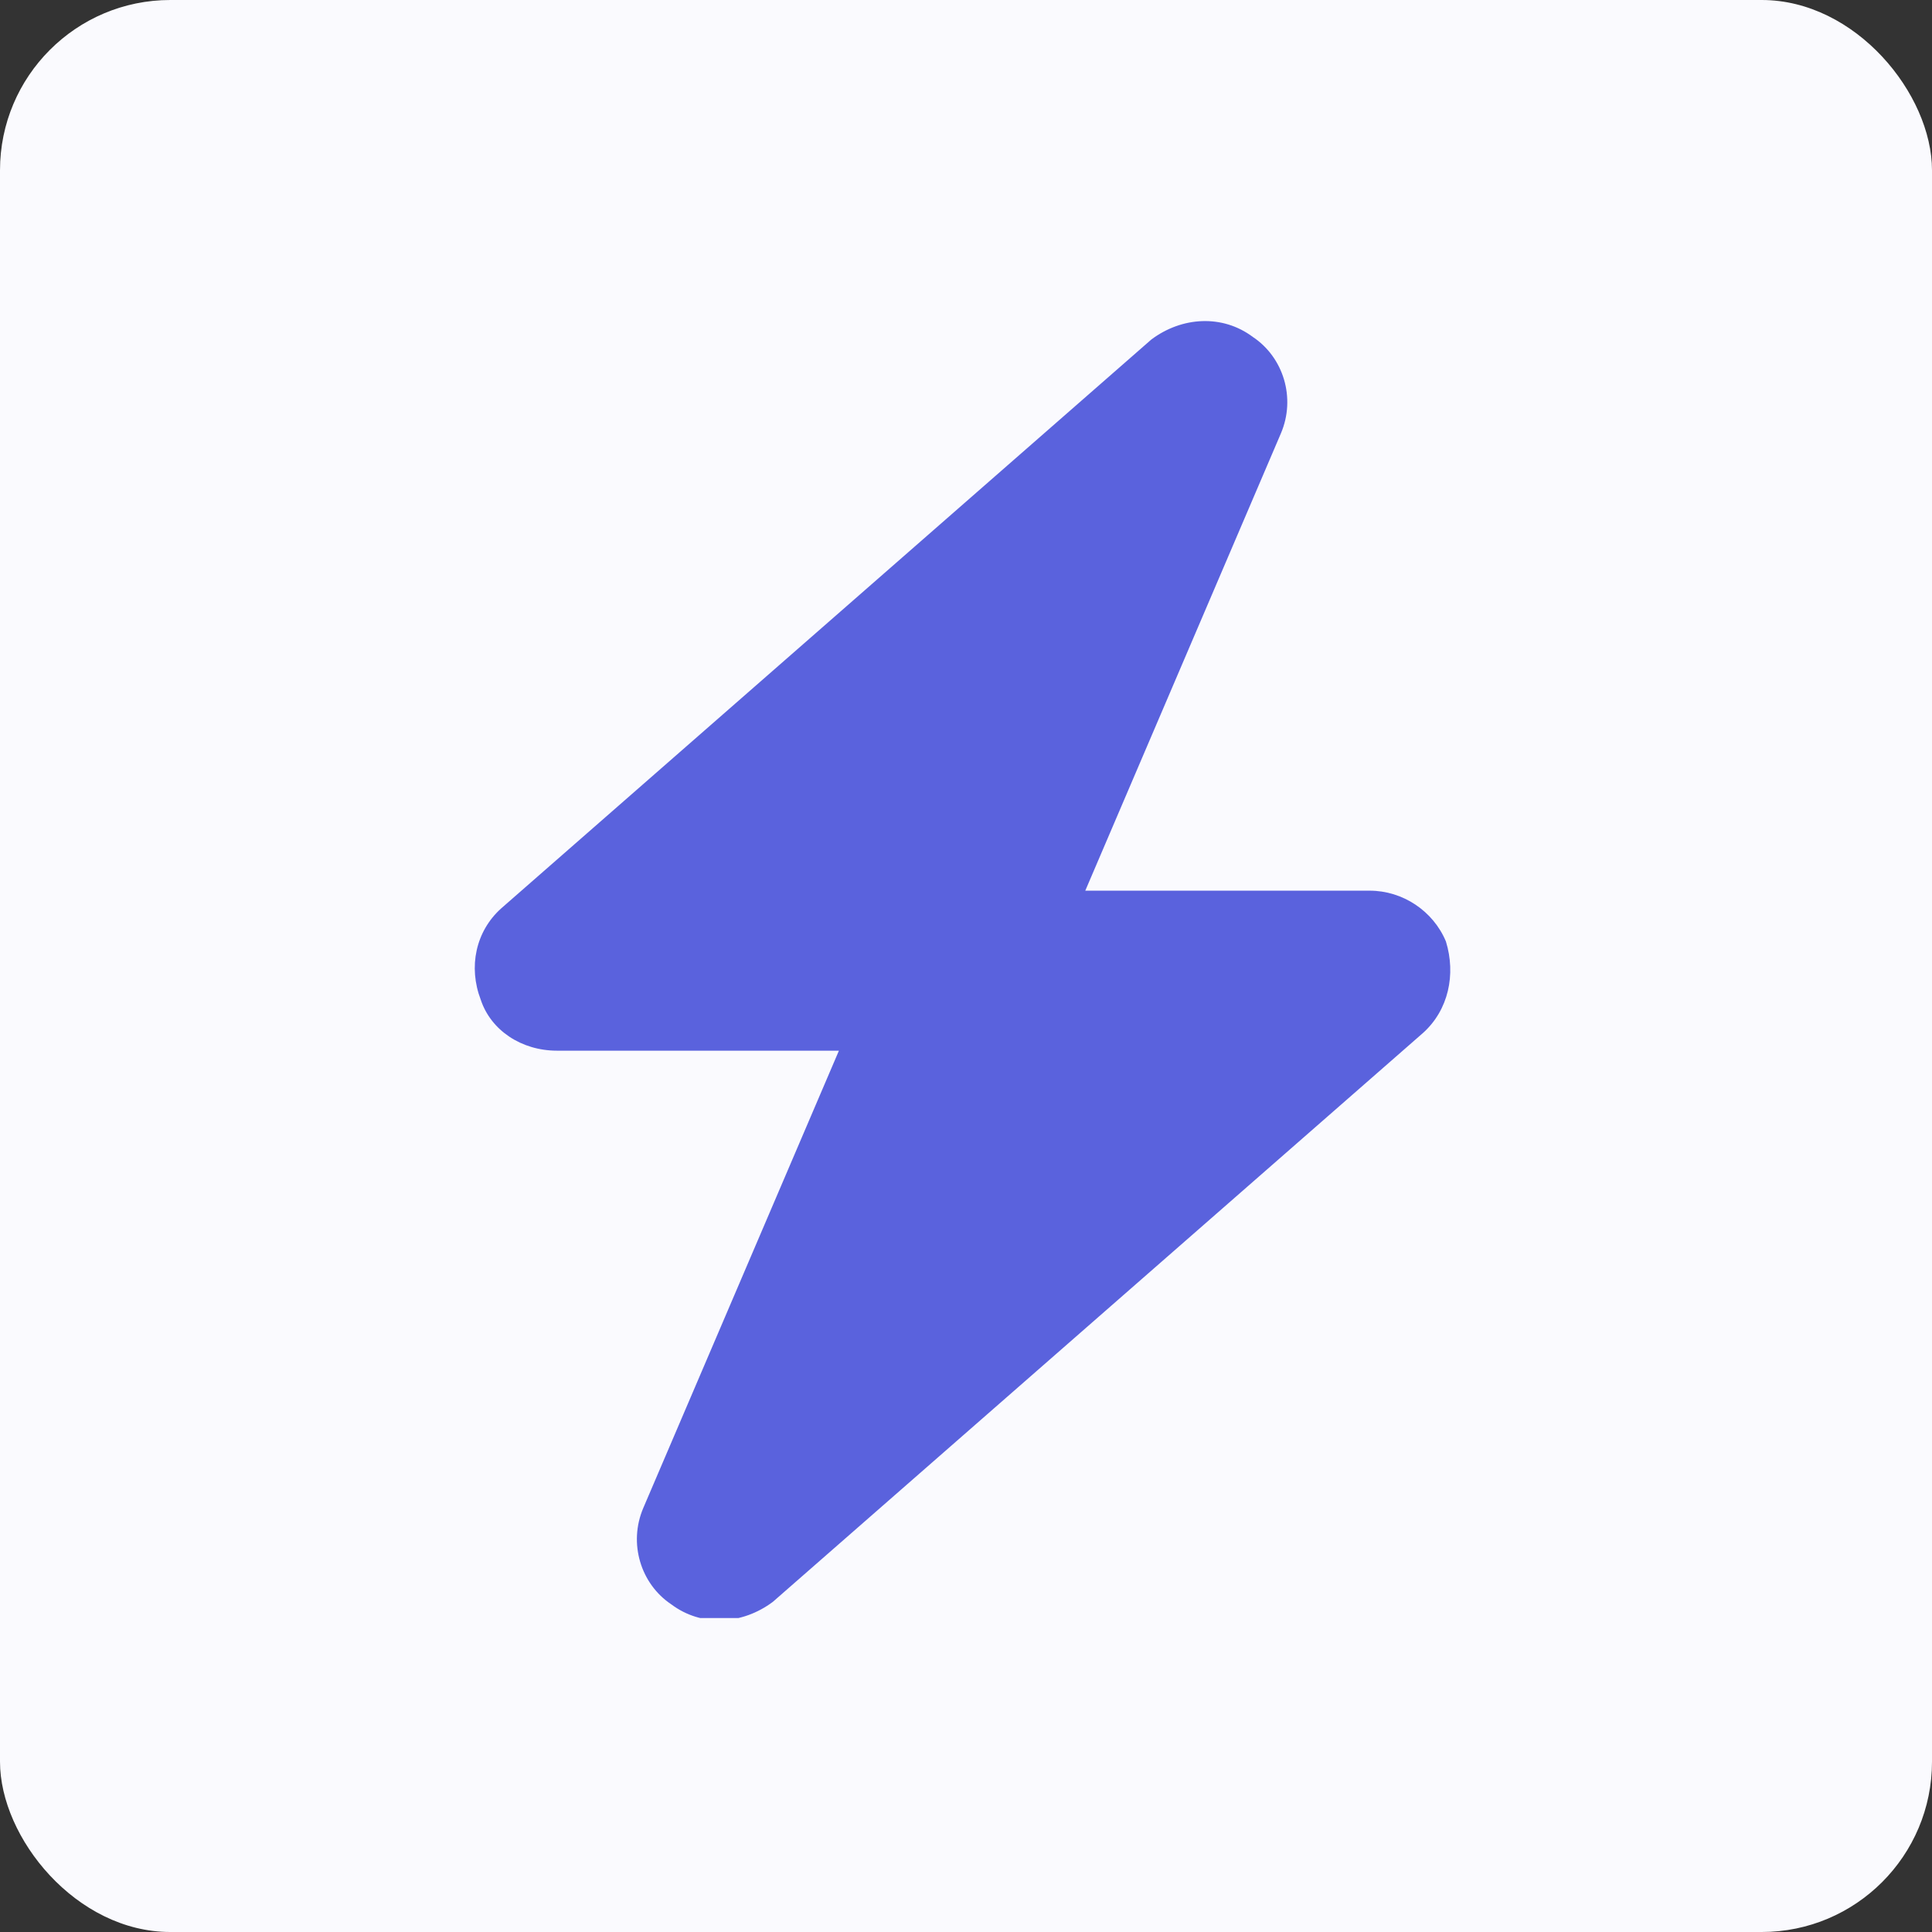 <svg width="240" height="240" viewBox="0 0 240 240" fill="none" xmlns="http://www.w3.org/2000/svg">
<rect x="0" y="0" width="240" height="240" fill="#333333" stroke="none"/>
<rect width="240" height="240" rx="21.157" fill="#FAFAFE"/>
<g clip-path="url(#clip0_7551_3581)">
<path d="M159.111 53.852L134.817 110.643H170.153C174.255 110.643 178.041 113.167 179.618 116.953C180.88 121.054 179.934 125.471 176.779 128.311L96.01 198.984C92.224 201.823 87.176 202.139 83.39 199.299C79.604 196.775 78.026 191.727 79.919 187.31L104.213 130.519H69.192C64.775 130.519 60.989 127.995 59.727 124.209C58.15 120.108 59.096 115.691 62.251 112.851L143.02 42.178C146.806 39.339 151.854 39.023 155.64 41.863C159.426 44.387 161.004 49.435 159.111 53.852Z" fill="#5A62DD"/>
</g>
<defs>
<clipPath id="clip0_7551_3581">
<rect width="205" height="163" fill="white" transform="translate(17 38)"/>
</clipPath>
</defs>
</svg>
